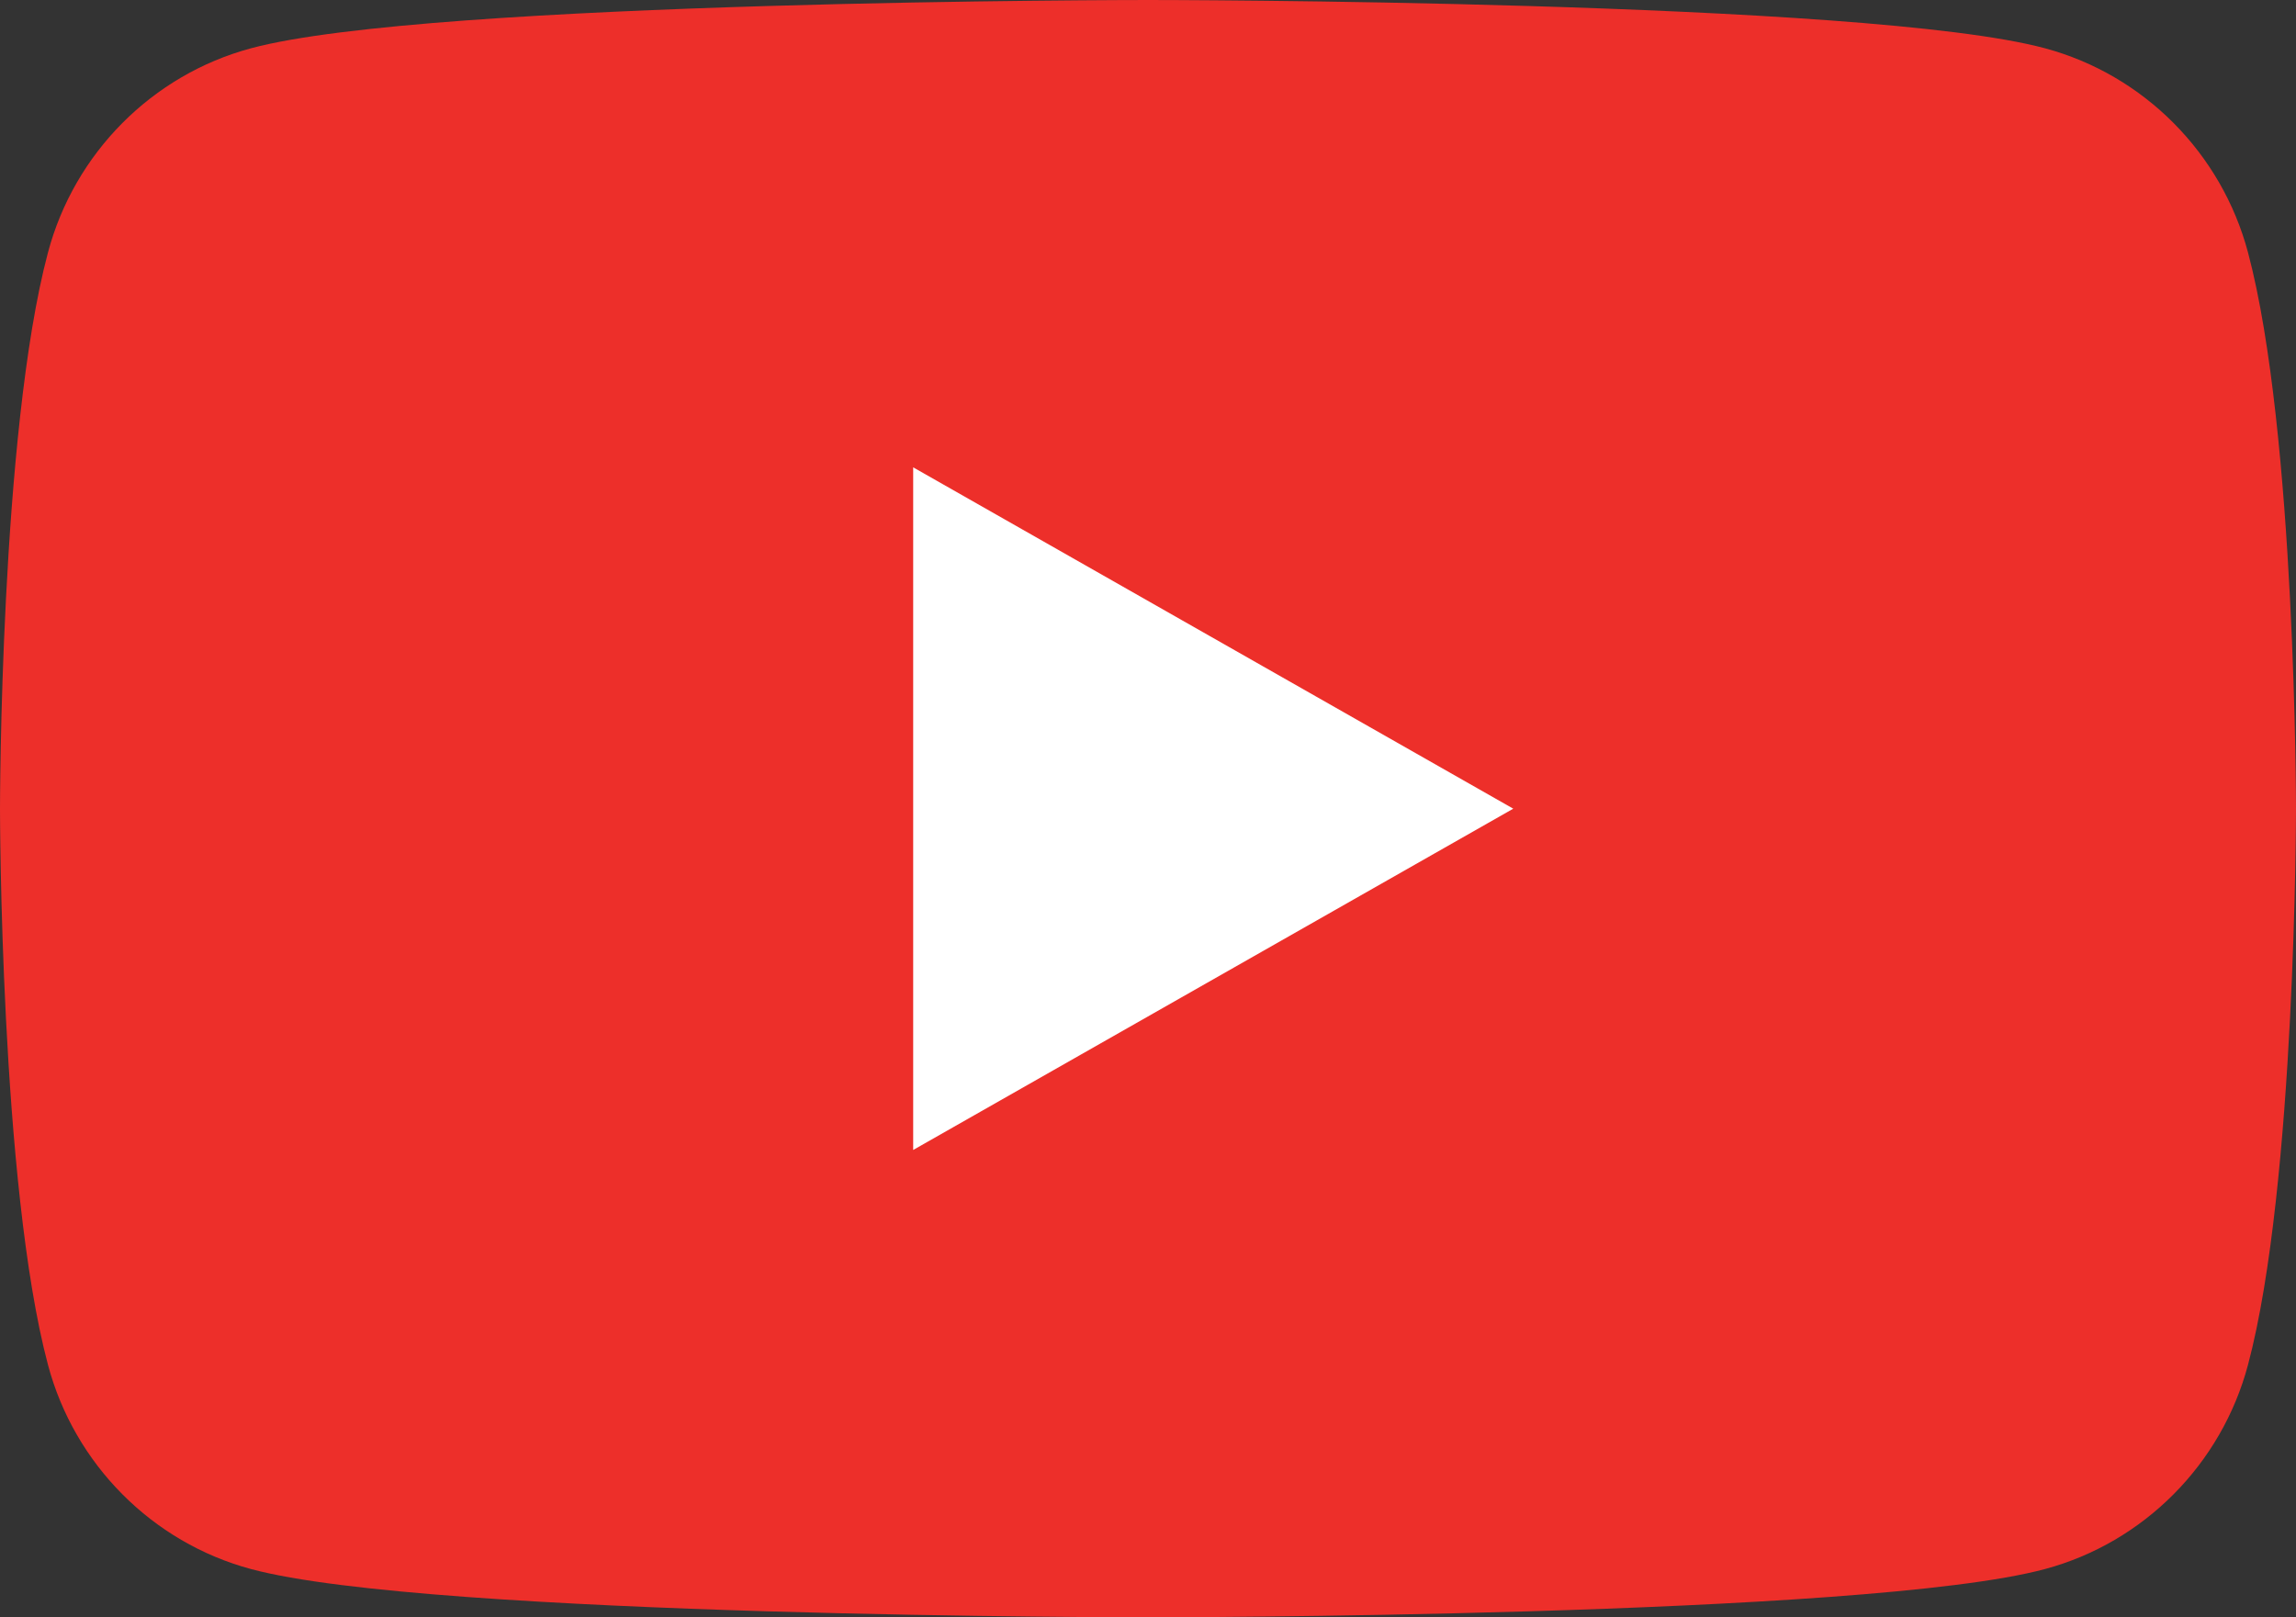 <?xml version="1.0" encoding="utf-8"?>
<!-- Generator: Adobe Illustrator 16.0.0, SVG Export Plug-In . SVG Version: 6.00 Build 0)  -->
<!DOCTYPE svg PUBLIC "-//W3C//DTD SVG 1.1//EN" "http://www.w3.org/Graphics/SVG/1.1/DTD/svg11.dtd">
<svg version="1.1" id="Layer_1" xmlns="http://www.w3.org/2000/svg" xmlns:xlink="http://www.w3.org/1999/xlink" x="0px" y="0px"
	 width="181.283px" height="127.722px" viewBox="0 0 181.283 127.722" enable-background="new 0 0 181.283 127.722"
	 xml:space="preserve">
<rect x="0" y="0" width="181.283" height="127.722" fill="#333333" stroke="none"/>
<g>
	<path fill="#ED2F2A" d="M177.495,19.944c-2.087-7.851-8.229-14.033-16.029-16.131C147.33,0,90.642,0,90.642,0
		S33.953,0,19.816,3.813c-7.801,2.098-13.944,8.28-16.029,16.131C0,34.173,0,63.861,0,63.861s0,29.687,3.787,43.917
		c2.085,7.85,8.229,14.031,16.029,16.131c14.137,3.813,70.825,3.813,70.825,3.813s56.688,0,70.824-3.813
		c7.8-2.1,13.942-8.281,16.029-16.131c3.788-14.23,3.788-43.917,3.788-43.917S181.283,34.173,177.495,19.944"/>
	<polygon fill="#FFFFFF" points="72.101,90.814 119.481,63.862 72.101,36.906 	"/>
</g>
</svg>
